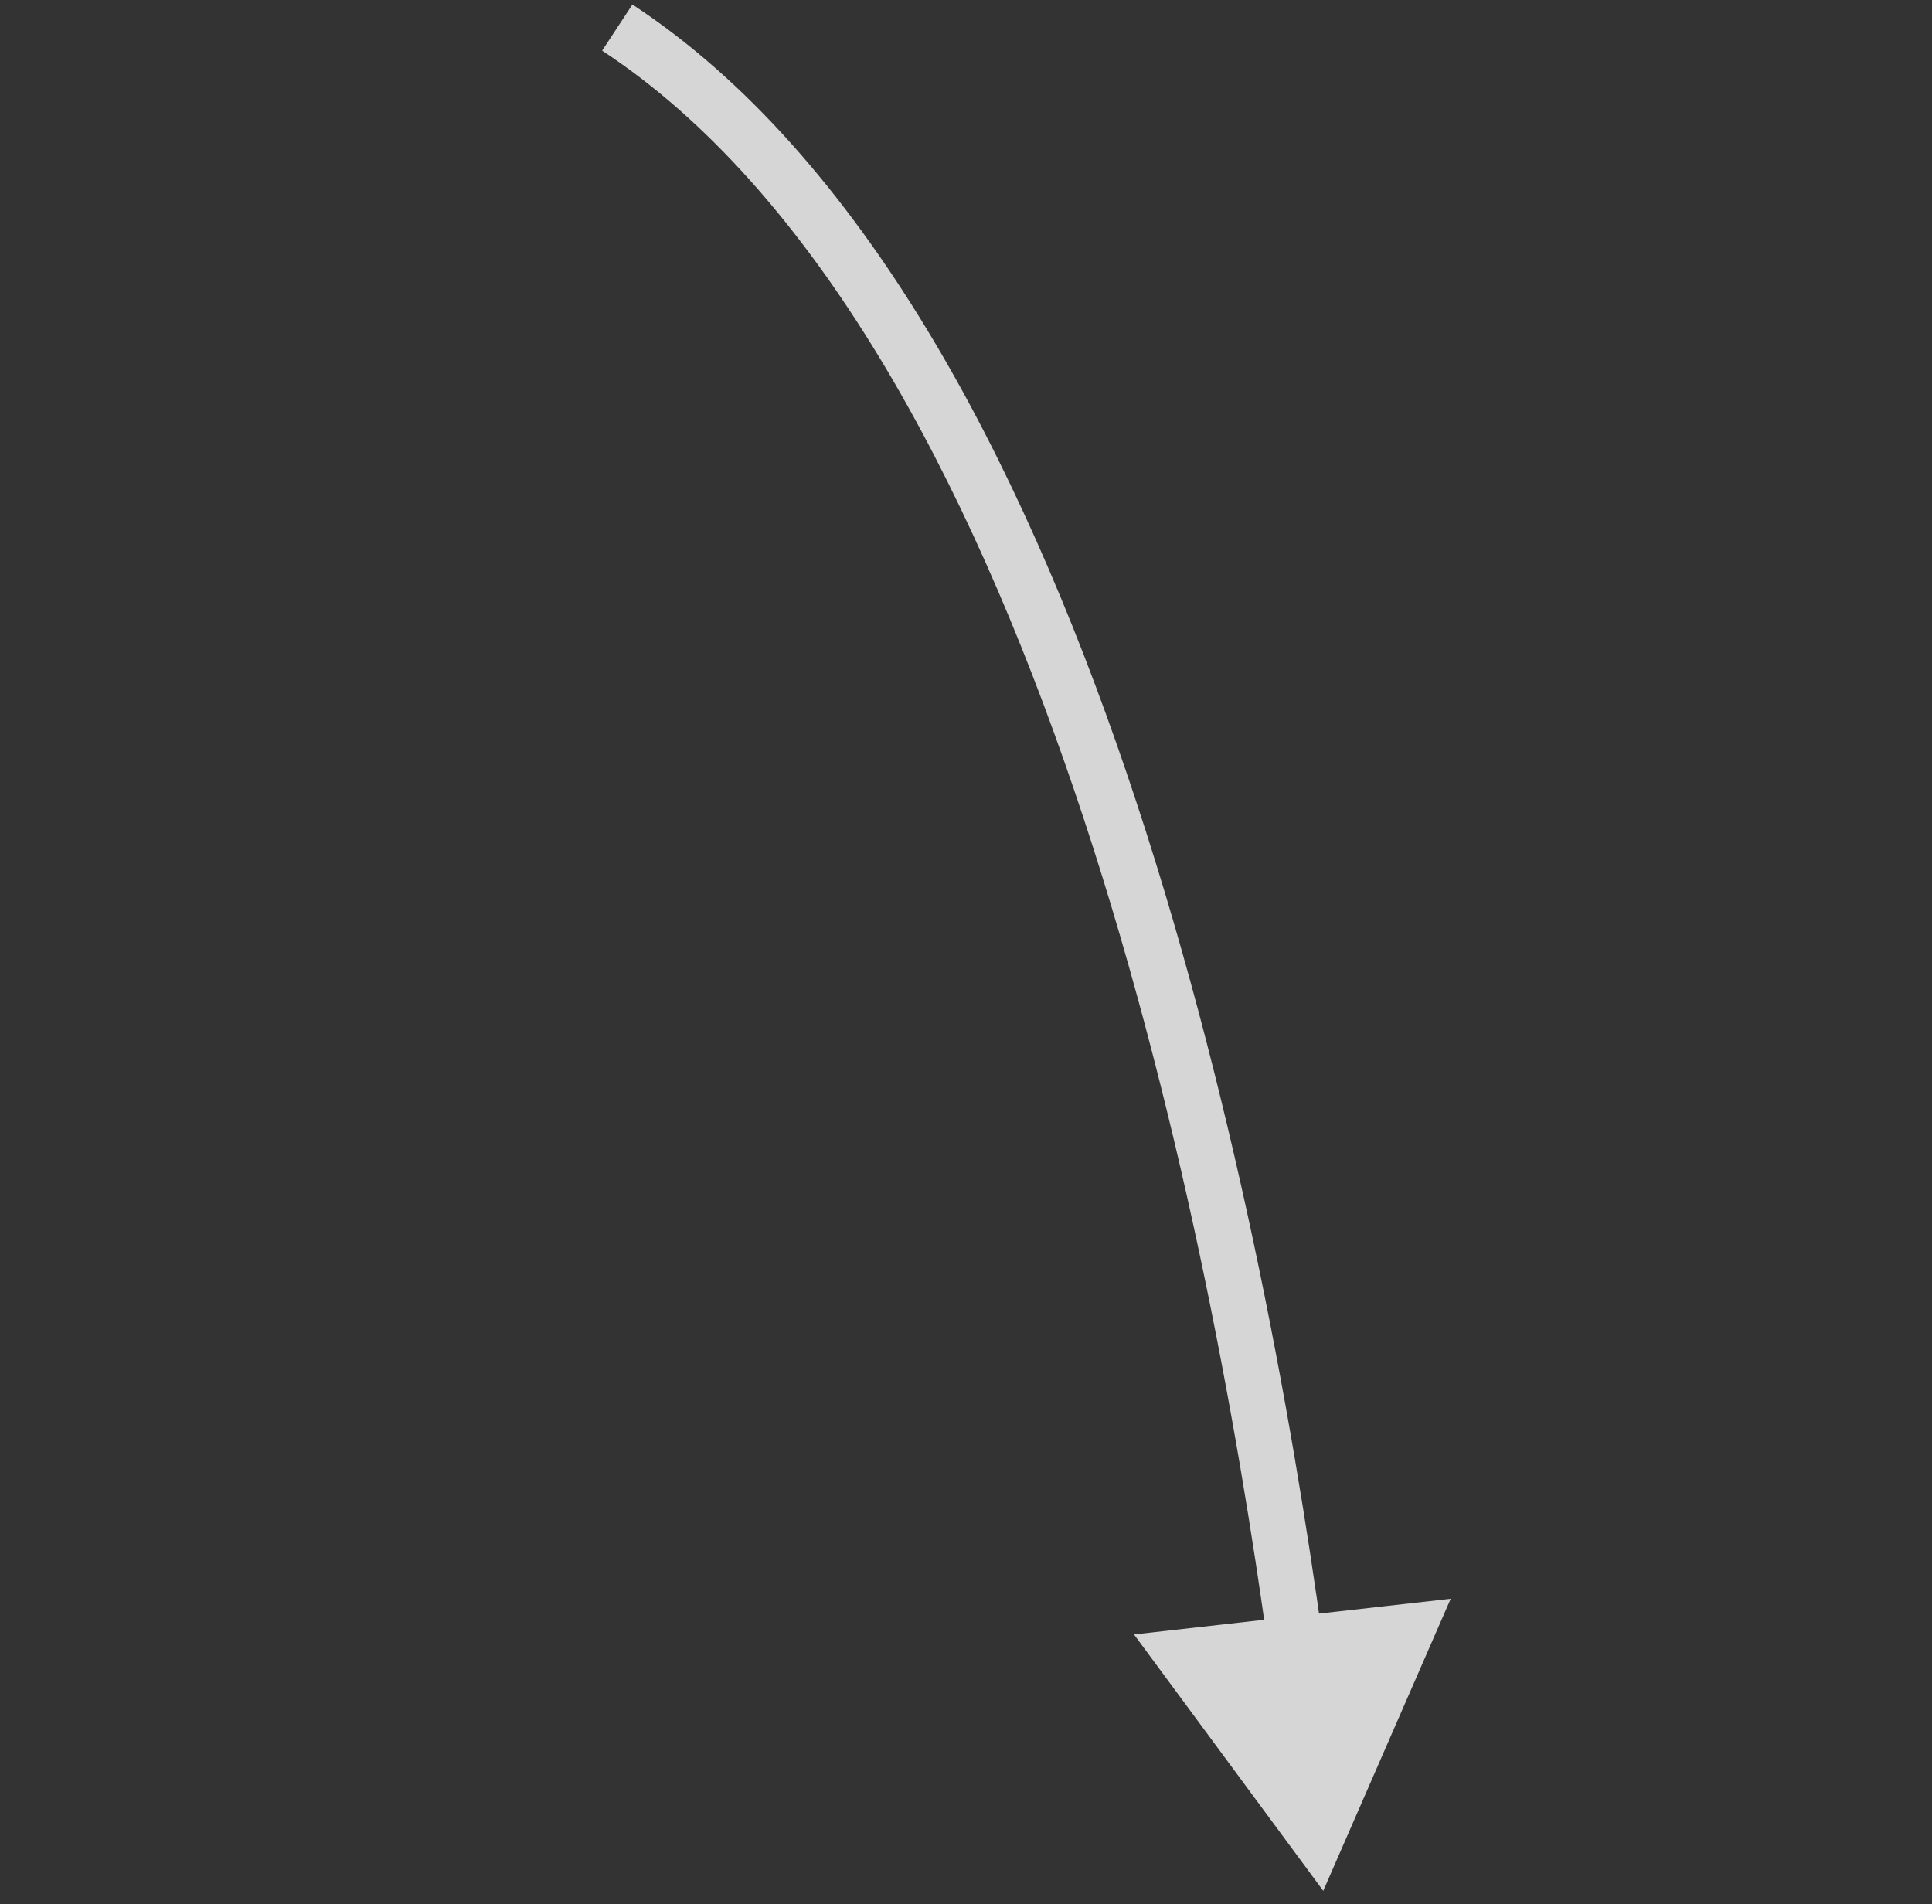 <?xml version="1.0" encoding="UTF-8"?> <svg xmlns="http://www.w3.org/2000/svg" width="70" height="69" viewBox="0 0 70 69" fill="none"><rect x="0" y="0" width="70" height="69" fill="#333333" stroke="none"/> <path d="M47.944 68.515L41.087 59.224L52.562 57.931L47.944 68.515ZM22.913 0.164C31.257 5.642 36.946 16.617 40.817 27.999C44.706 39.431 46.836 51.503 47.927 59.435L45.946 59.708C44.863 51.834 42.754 39.903 38.924 28.643C35.077 17.333 29.566 6.924 21.816 1.836L22.913 0.164Z" fill="white" fill-opacity="0.8"></path> </svg> 